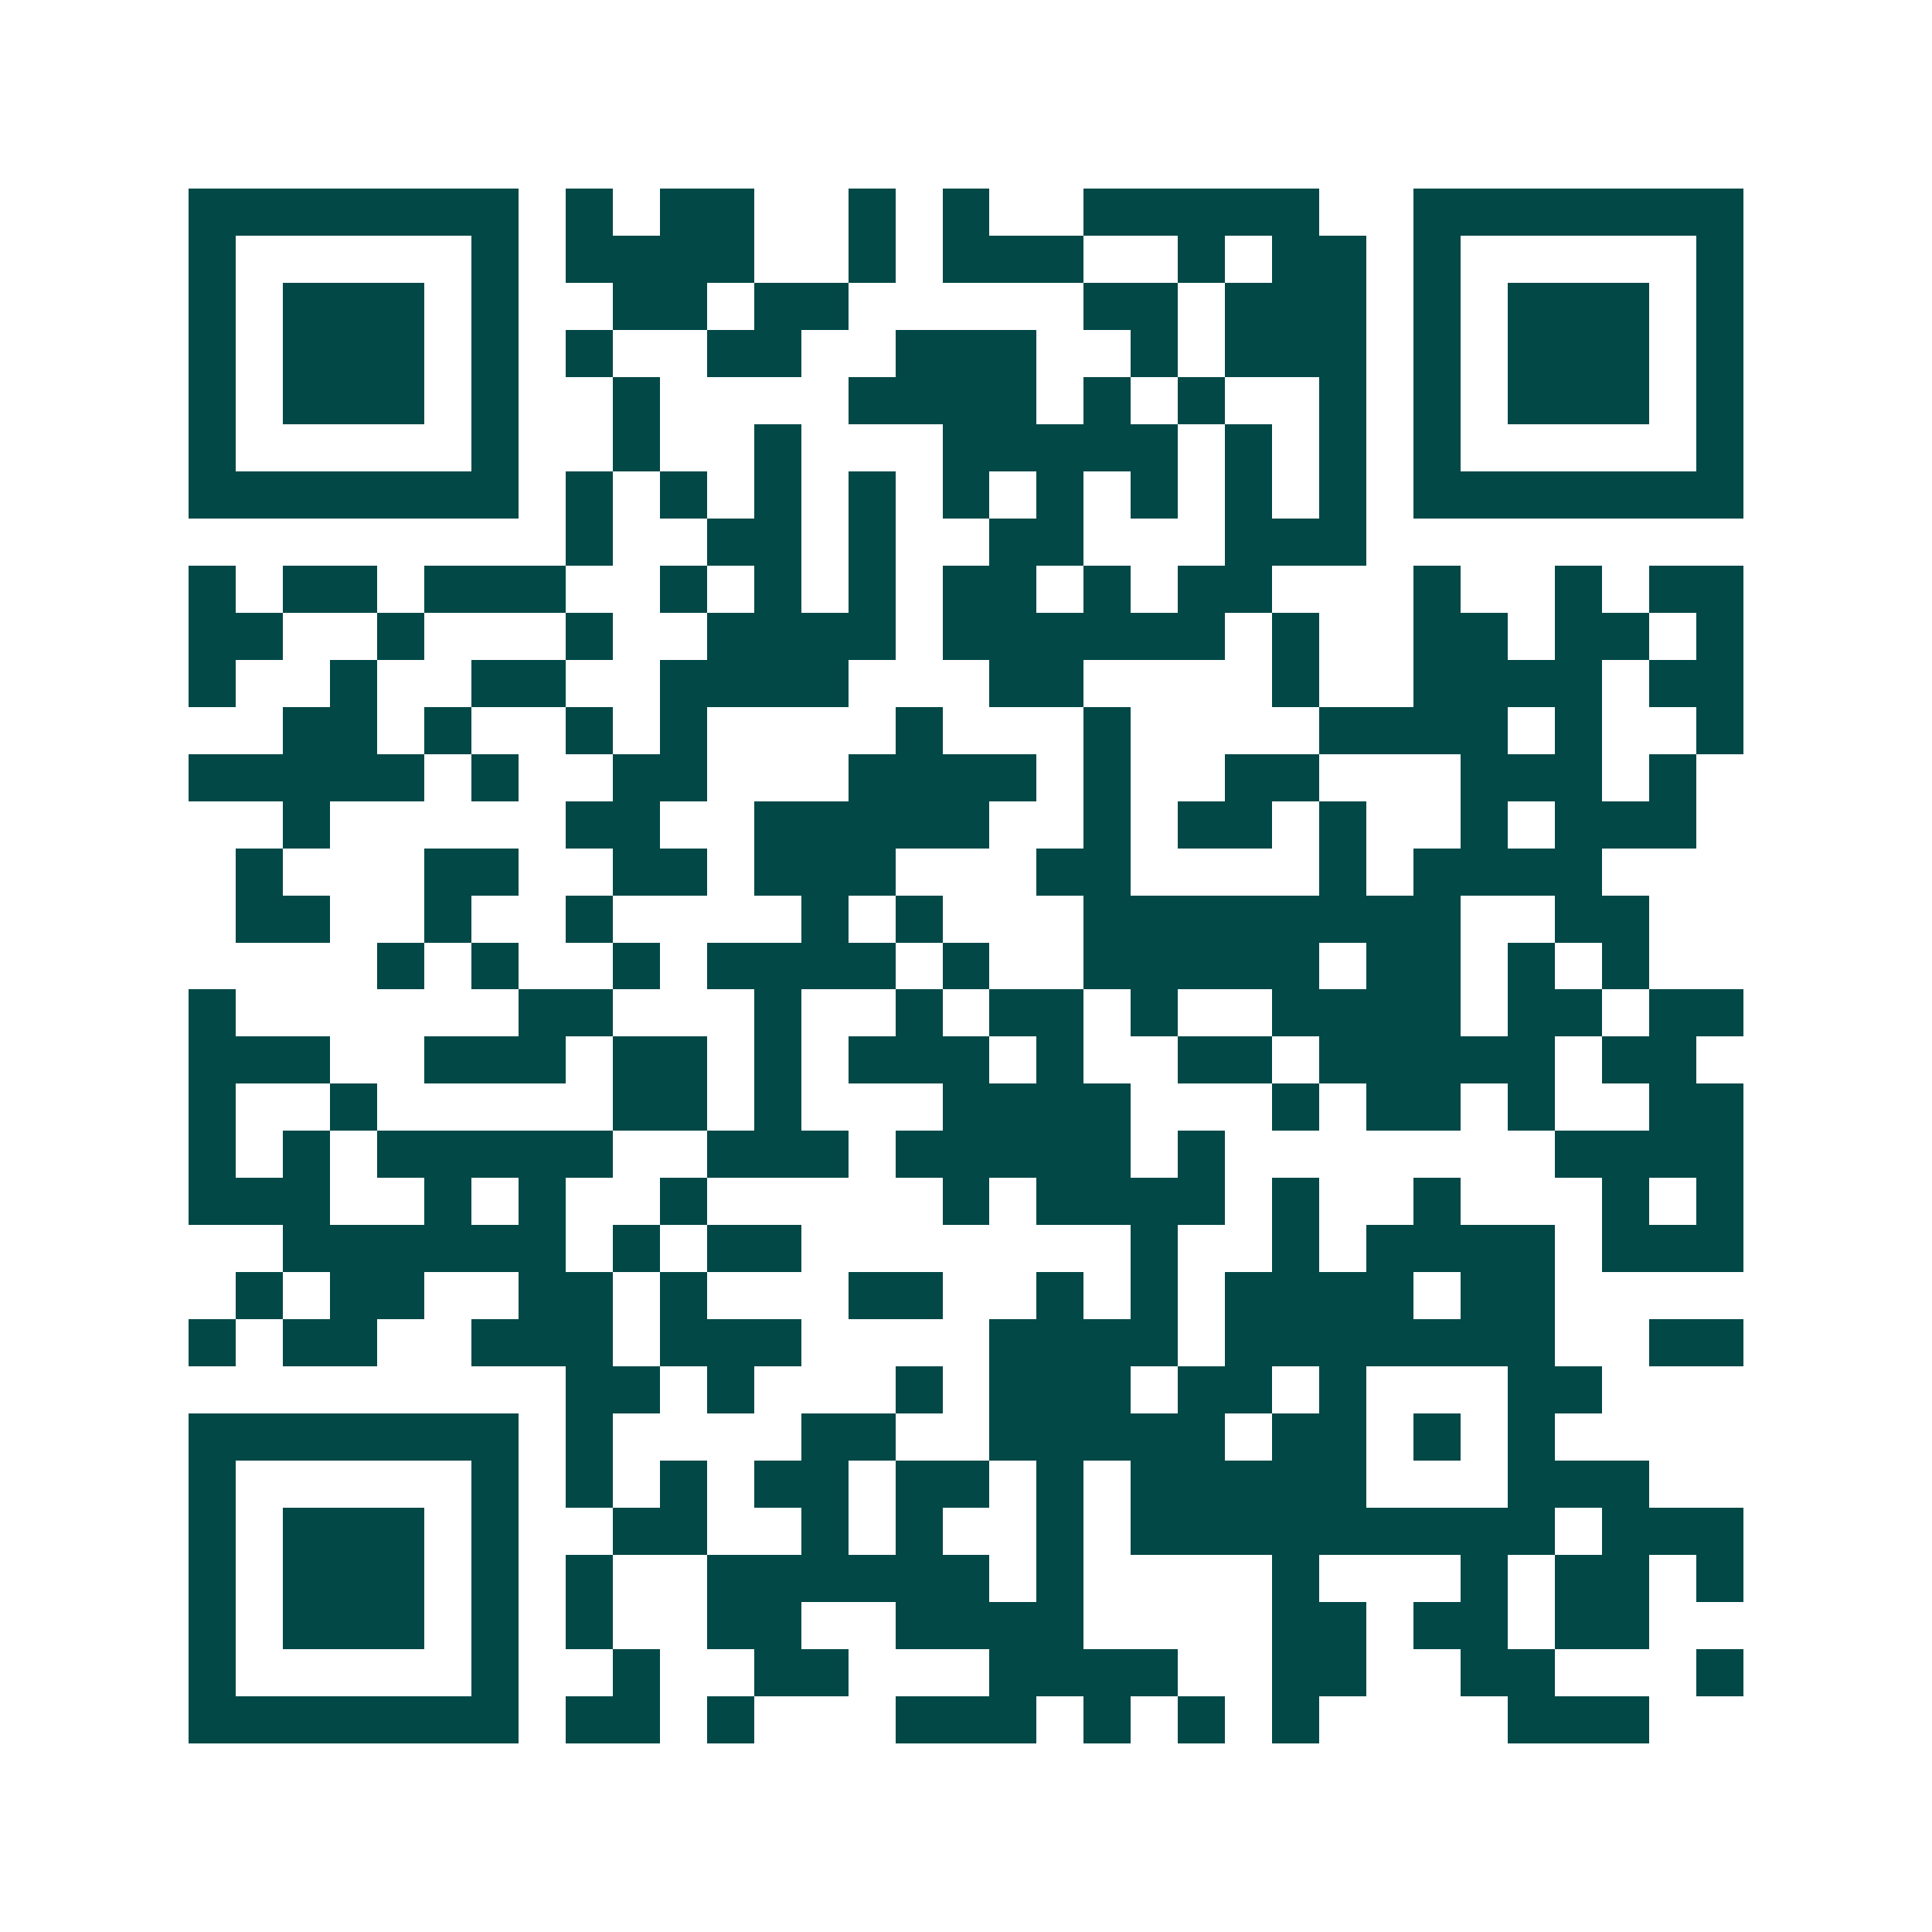 <svg xmlns="http://www.w3.org/2000/svg" width="200" height="200" viewBox="0 0 41 41" shape-rendering="crispEdges"><path fill="#ffffff" d="M0 0h41v41H0z"/><path stroke="#014847" d="M4 4.5h7m1 0h1m1 0h2m2 0h1m1 0h1m2 0h5m2 0h7M4 5.5h1m5 0h1m1 0h4m2 0h1m1 0h3m2 0h1m1 0h2m1 0h1m5 0h1M4 6.5h1m1 0h3m1 0h1m2 0h2m1 0h2m5 0h2m1 0h3m1 0h1m1 0h3m1 0h1M4 7.5h1m1 0h3m1 0h1m1 0h1m2 0h2m2 0h3m2 0h1m1 0h3m1 0h1m1 0h3m1 0h1M4 8.5h1m1 0h3m1 0h1m2 0h1m4 0h4m1 0h1m1 0h1m2 0h1m1 0h1m1 0h3m1 0h1M4 9.5h1m5 0h1m2 0h1m2 0h1m3 0h5m1 0h1m1 0h1m1 0h1m5 0h1M4 10.5h7m1 0h1m1 0h1m1 0h1m1 0h1m1 0h1m1 0h1m1 0h1m1 0h1m1 0h1m1 0h7M12 11.5h1m2 0h2m1 0h1m2 0h2m3 0h3M4 12.5h1m1 0h2m1 0h3m2 0h1m1 0h1m1 0h1m1 0h2m1 0h1m1 0h2m3 0h1m2 0h1m1 0h2M4 13.5h2m2 0h1m3 0h1m2 0h4m1 0h6m1 0h1m2 0h2m1 0h2m1 0h1M4 14.5h1m2 0h1m2 0h2m2 0h4m3 0h2m4 0h1m2 0h4m1 0h2M6 15.5h2m1 0h1m2 0h1m1 0h1m4 0h1m3 0h1m4 0h4m1 0h1m2 0h1M4 16.5h5m1 0h1m2 0h2m3 0h4m1 0h1m2 0h2m3 0h3m1 0h1M6 17.5h1m5 0h2m2 0h5m2 0h1m1 0h2m1 0h1m2 0h1m1 0h3M5 18.5h1m3 0h2m2 0h2m1 0h3m3 0h2m4 0h1m1 0h4M5 19.5h2m2 0h1m2 0h1m4 0h1m1 0h1m3 0h8m2 0h2M8 20.5h1m1 0h1m2 0h1m1 0h4m1 0h1m2 0h5m1 0h2m1 0h1m1 0h1M4 21.5h1m6 0h2m3 0h1m2 0h1m1 0h2m1 0h1m2 0h4m1 0h2m1 0h2M4 22.5h3m2 0h3m1 0h2m1 0h1m1 0h3m1 0h1m2 0h2m1 0h5m1 0h2M4 23.5h1m2 0h1m5 0h2m1 0h1m3 0h4m3 0h1m1 0h2m1 0h1m2 0h2M4 24.5h1m1 0h1m1 0h5m2 0h3m1 0h5m1 0h1m7 0h4M4 25.5h3m2 0h1m1 0h1m2 0h1m5 0h1m1 0h4m1 0h1m2 0h1m3 0h1m1 0h1M6 26.5h6m1 0h1m1 0h2m7 0h1m2 0h1m1 0h4m1 0h3M5 27.5h1m1 0h2m2 0h2m1 0h1m3 0h2m2 0h1m1 0h1m1 0h4m1 0h2M4 28.5h1m1 0h2m2 0h3m1 0h3m4 0h4m1 0h7m2 0h2M12 29.5h2m1 0h1m3 0h1m1 0h3m1 0h2m1 0h1m3 0h2M4 30.5h7m1 0h1m4 0h2m2 0h5m1 0h2m1 0h1m1 0h1M4 31.5h1m5 0h1m1 0h1m1 0h1m1 0h2m1 0h2m1 0h1m1 0h5m3 0h3M4 32.5h1m1 0h3m1 0h1m2 0h2m2 0h1m1 0h1m2 0h1m1 0h9m1 0h3M4 33.5h1m1 0h3m1 0h1m1 0h1m2 0h6m1 0h1m4 0h1m3 0h1m1 0h2m1 0h1M4 34.5h1m1 0h3m1 0h1m1 0h1m2 0h2m2 0h4m4 0h2m1 0h2m1 0h2M4 35.5h1m5 0h1m2 0h1m2 0h2m3 0h4m2 0h2m2 0h2m3 0h1M4 36.5h7m1 0h2m1 0h1m3 0h3m1 0h1m1 0h1m1 0h1m4 0h3"/></svg>
